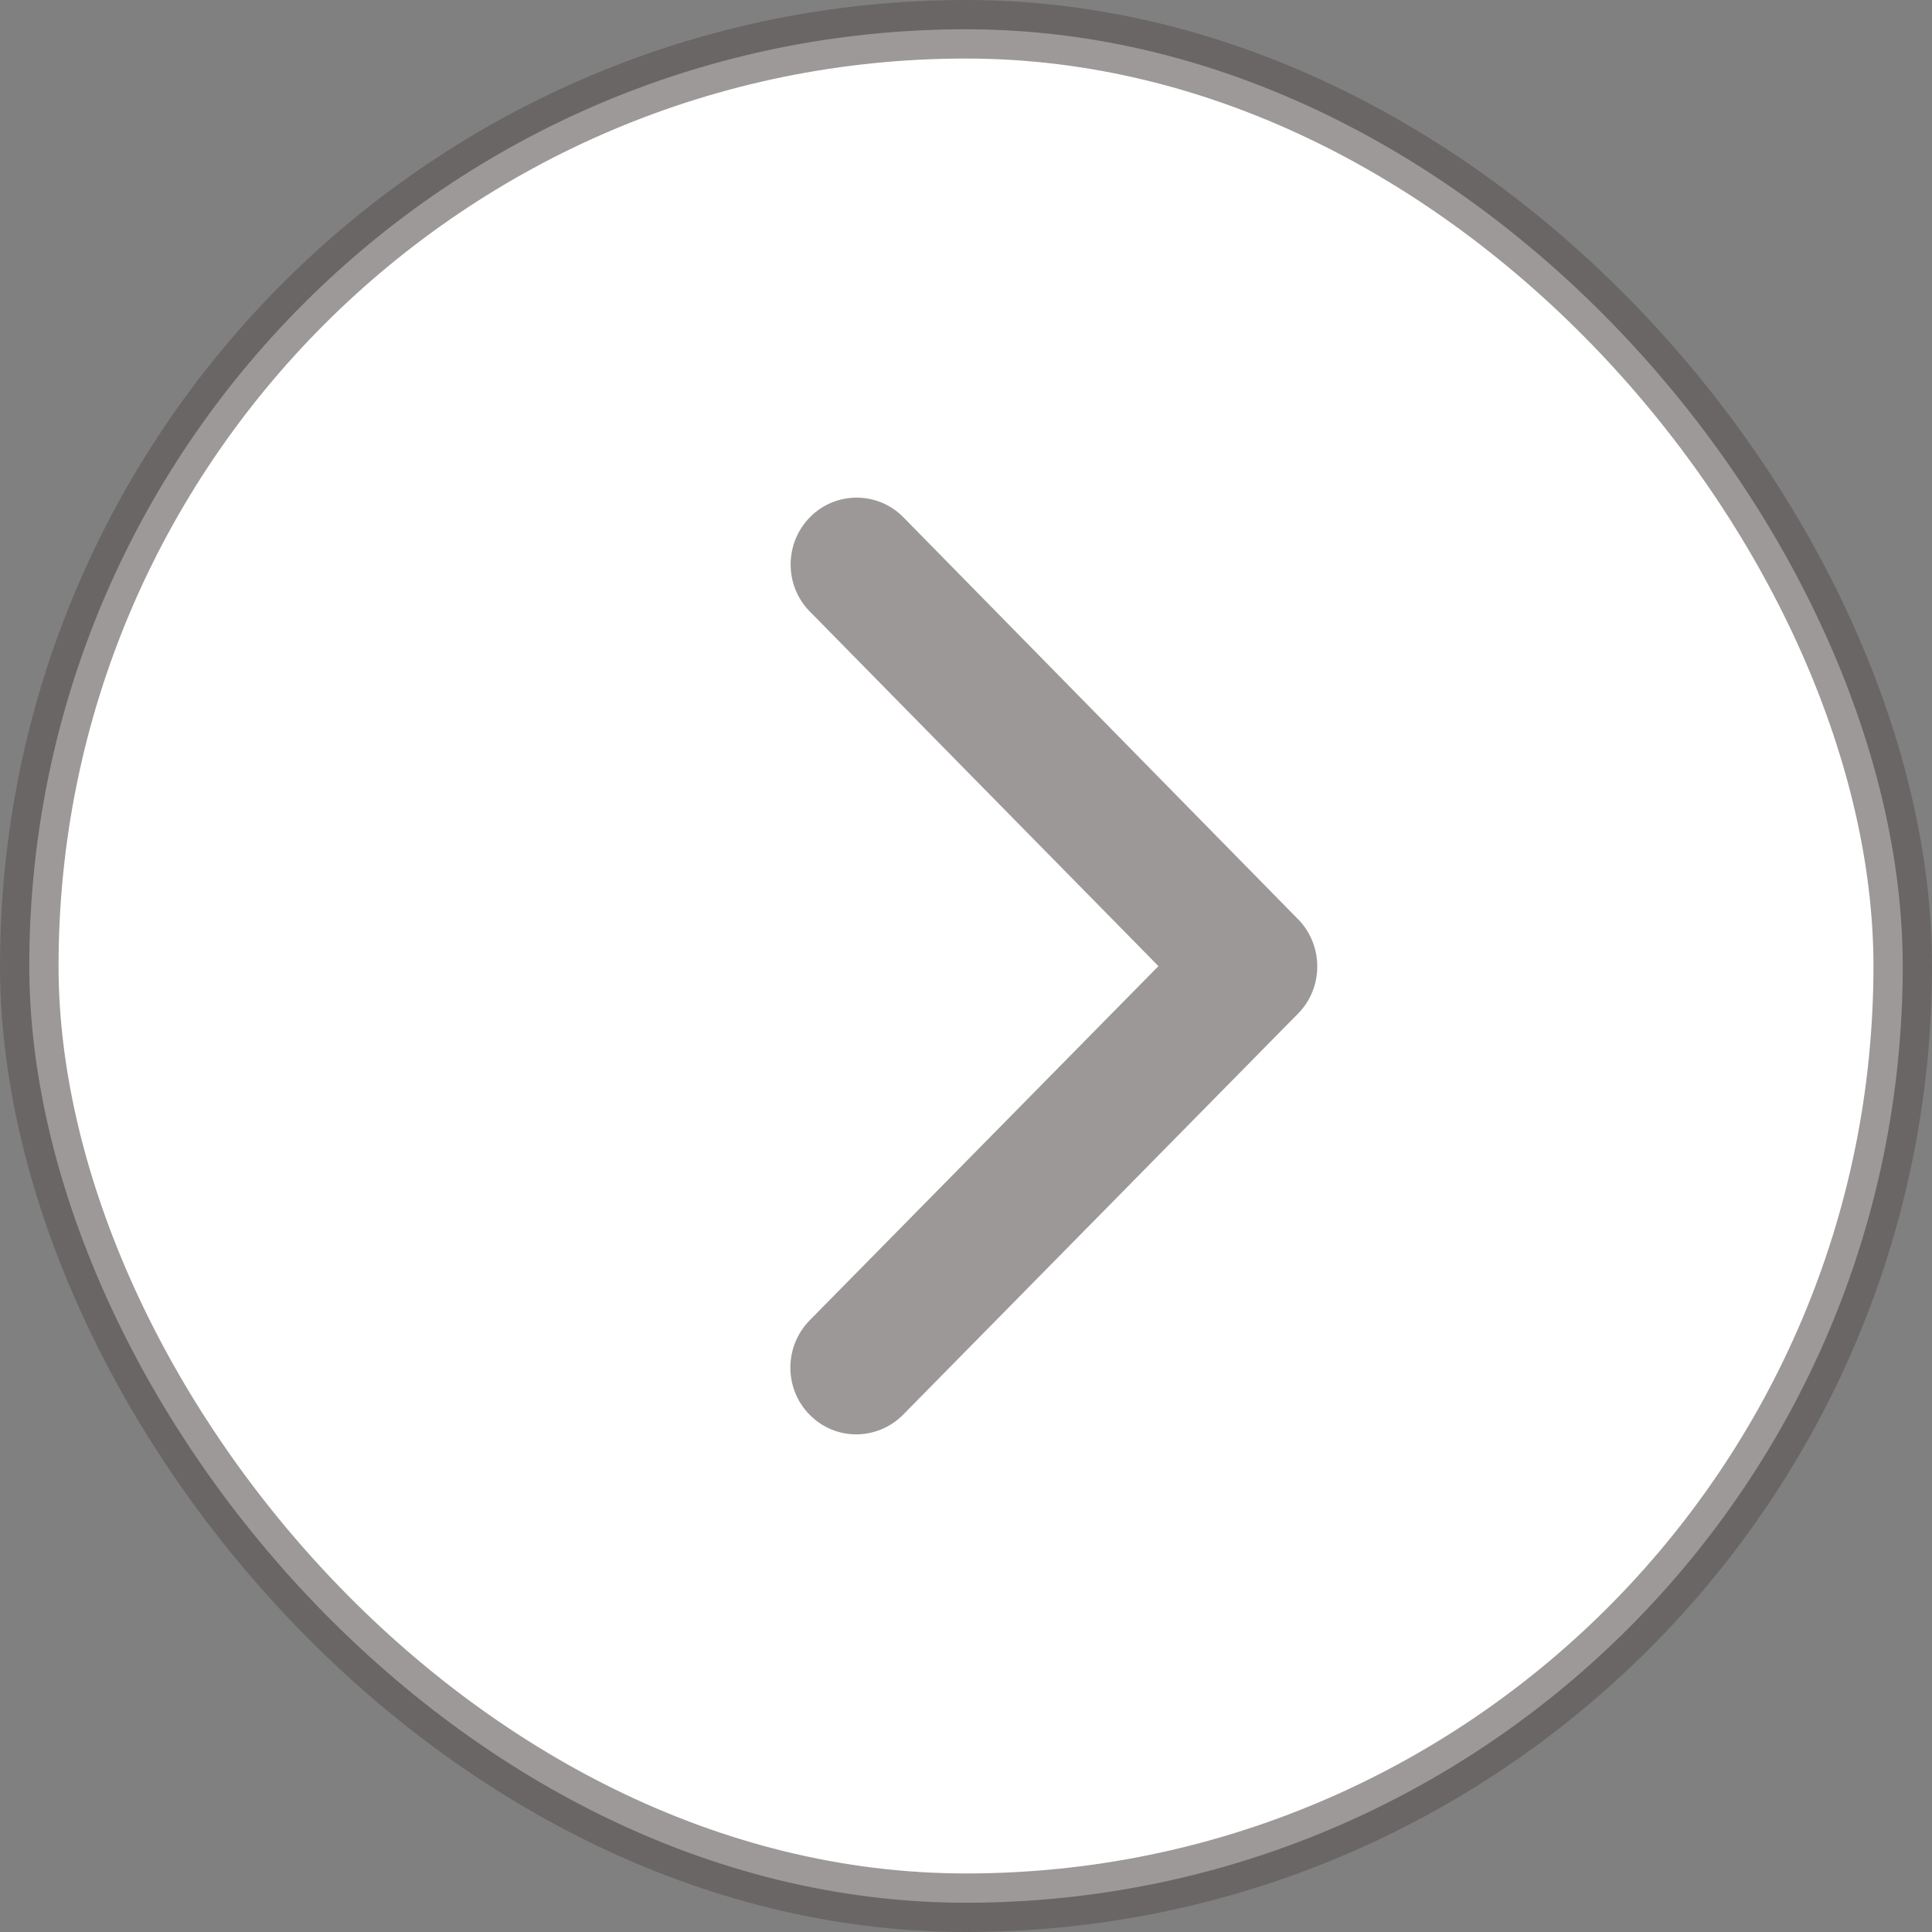 <?xml version="1.0" encoding="UTF-8"?>
<svg width="66px" height="66px" viewBox="0 0 66 66" version="1.1" xmlns="http://www.w3.org/2000/svg" xmlns:xlink="http://www.w3.org/1999/xlink">
    <rect x="0" y="0" width="66" height="66" fill="#808080" stroke="none"/>
    <!-- Generator: Sketch 61.2 (89653) - https://sketch.com -->
    <title>Page 1</title>
    <desc>Created with Sketch.</desc>
    <g id="Page-1" stroke="none" stroke-width="1" fill="none" fill-rule="evenodd">
        <g id="Timeline" transform="translate(-1263, -372)">
            <g id="Group-2" transform="translate(1180, 372)">
                <rect id="Rectangle" stroke-opacity="0.6" stroke="#5C5555" stroke-width="2" fill="#FFFFFF" x="84" y="1" width="64" height="64" rx="32"></rect>
                <g id="ios-arrow-back" opacity="0.811" transform="translate(110, 17)" fill="#5C5555" fill-opacity="0.75" fill-rule="nonzero">
                    <path d="M5.426,15.996 L17.339,3.897 C18.22,3.002 18.22,1.554 17.339,0.668 C16.458,-0.227 15.033,-0.218 14.152,0.668 L0.655,14.376 C-0.198,15.243 -0.216,16.634 0.59,17.53 L14.143,31.333 C14.584,31.781 15.165,32 15.736,32 C16.308,32 16.889,31.781 17.33,31.333 C18.211,30.438 18.211,28.99 17.33,28.104 L5.426,15.996 Z" id="Path" transform="translate(9, 16) rotate(-180) translate(-9, -16) "></path>
                </g>
            </g>
        </g>
    </g>
</svg>
